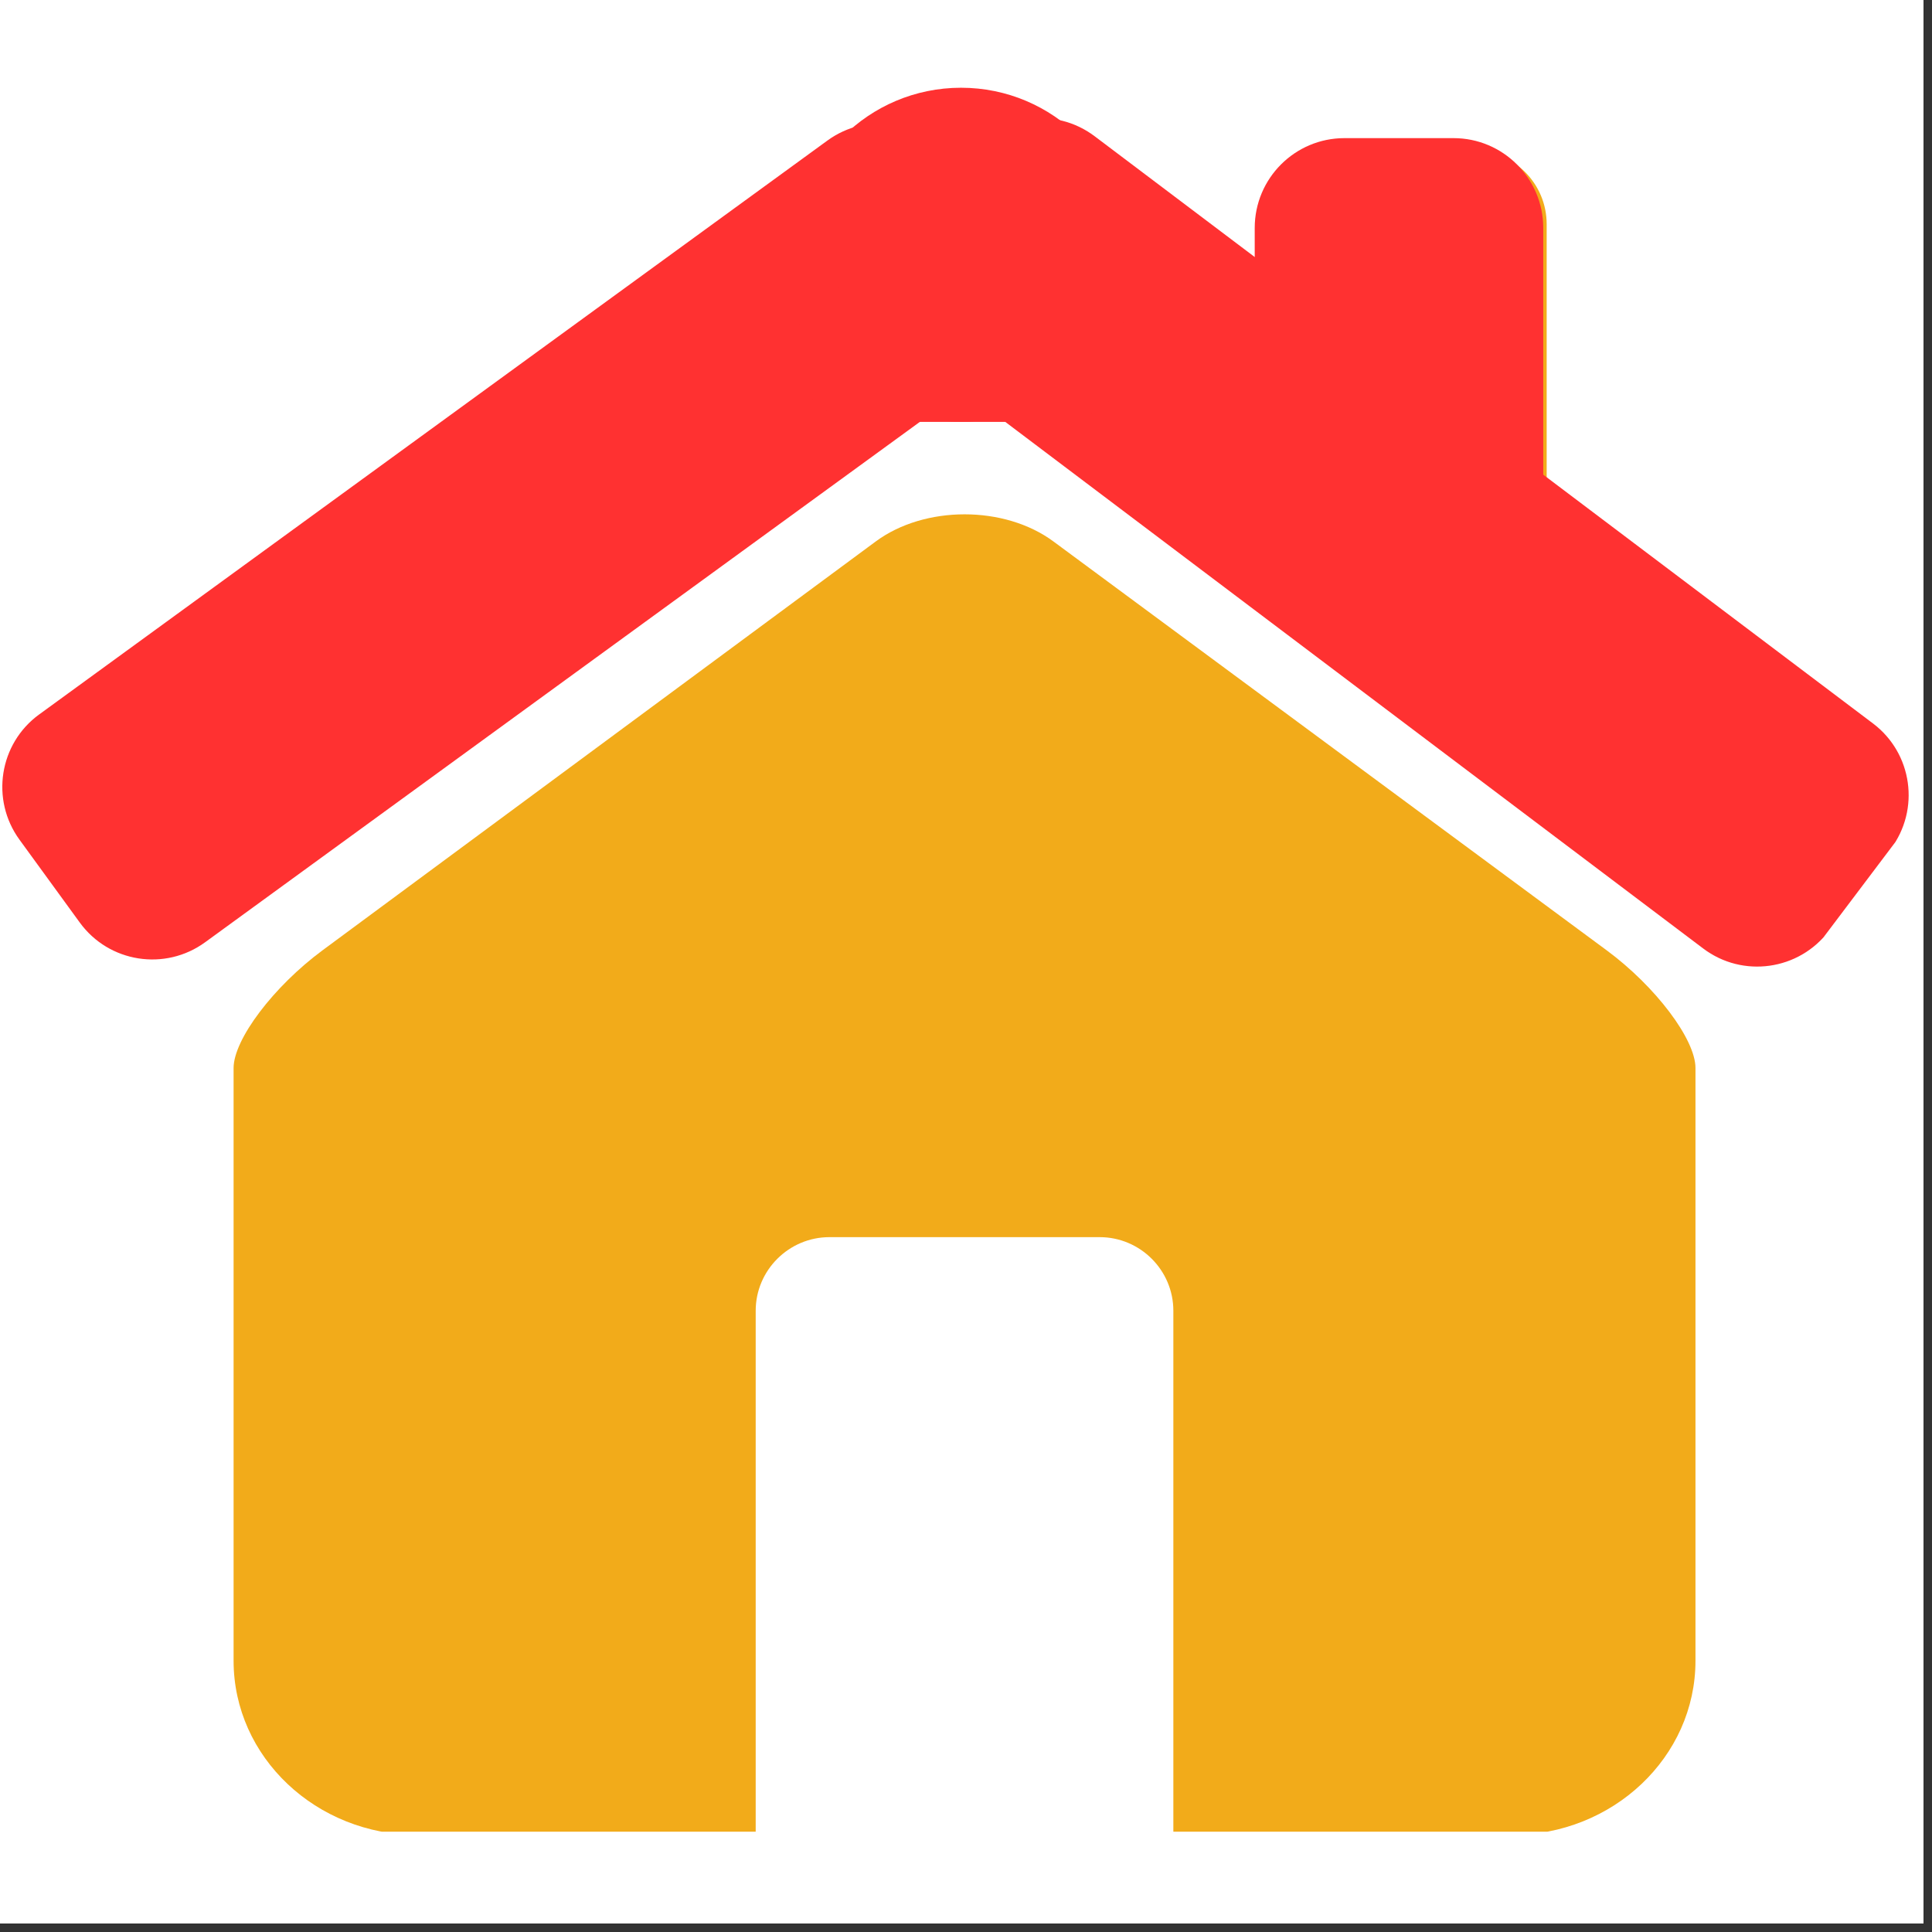 <svg xmlns="http://www.w3.org/2000/svg" xmlns:xlink="http://www.w3.org/1999/xlink" width="150" zoomAndPan="magnify" viewBox="0 0 112.5 112.5" height="150" preserveAspectRatio="xMidYMid meet" version="1.0"><rect x="0" y="0" width="112.5" height="112.5" fill="#333333" stroke="none"/><defs><clipPath id="a09b95643e"><path d="M 0 0 L 112.004 0 L 112.004 112.004 L 0 112.004 Z M 0 0 " clip-rule="nonzero"/></clipPath><clipPath id="cbb3d0d7ae"><path d="M 2 5.109 L 110 5.109 L 110 55 L 2 55 Z M 2 5.109 " clip-rule="nonzero"/></clipPath><clipPath id="1fbd959db0"><path d="M 13 29 L 99 29 L 99 106.66 L 13 106.66 Z M 13 29 " clip-rule="nonzero"/></clipPath><clipPath id="aa6e3c3221"><path d="M 0 7 L 60 7 L 60 56 L 0 56 Z M 0 7 " clip-rule="nonzero"/></clipPath><clipPath id="77892c3a0f"><path d="M -1.941 44.676 L 52.438 5.082 L 62.098 18.352 L 7.723 57.945 Z M -1.941 44.676 " clip-rule="nonzero"/></clipPath><clipPath id="2cddc6e24b"><path d="M 2.285 41.598 L 48.18 8.184 C 50.512 6.484 53.781 6.996 55.48 9.332 L 58.988 14.152 C 60.688 16.484 60.176 19.754 57.84 21.453 L 11.945 54.867 C 9.613 56.566 6.344 56.055 4.645 53.719 L 1.137 48.898 C -0.562 46.566 -0.051 43.297 2.285 41.598 Z M 2.285 41.598 " clip-rule="nonzero"/></clipPath><clipPath id="d84544de51"><path d="M 51 6 L 112 6 L 112 57 L 51 57 Z M 51 6 " clip-rule="nonzero"/></clipPath><clipPath id="c68a347b15"><path d="M 59.57 4.785 L 113.266 45.297 L 103.379 58.402 L 49.684 17.887 Z M 59.57 4.785 " clip-rule="nonzero"/></clipPath><clipPath id="e39db5ef16"><path d="M 63.742 7.934 L 109.062 42.125 C 111.367 43.863 111.824 47.141 110.086 49.445 L 106.496 54.203 C 104.754 56.508 101.477 56.969 99.176 55.23 L 53.855 21.035 C 51.551 19.297 51.094 16.02 52.832 13.715 L 56.422 8.957 C 58.16 6.652 61.438 6.195 63.742 7.934 Z M 63.742 7.934 " clip-rule="nonzero"/></clipPath><clipPath id="cd2872e1df"><path d="M 46.23 5.109 L 65.688 5.109 L 65.688 24.566 L 46.23 24.566 Z M 46.23 5.109 " clip-rule="nonzero"/></clipPath><clipPath id="847d8b694d"><path d="M 55.961 5.109 C 50.586 5.109 46.23 9.465 46.23 14.84 C 46.23 20.211 50.586 24.566 55.961 24.566 C 61.332 24.566 65.688 20.211 65.688 14.84 C 65.688 9.465 61.332 5.109 55.961 5.109 Z M 55.961 5.109 " clip-rule="nonzero"/></clipPath><clipPath id="3d189ff6f7"><path d="M 73.062 8.043 L 89.863 8.043 L 89.863 38.168 L 73.062 38.168 Z M 73.062 8.043 " clip-rule="nonzero"/></clipPath><clipPath id="53c13250fe"><path d="M 78.289 8.043 L 84.637 8.043 C 87.523 8.043 89.863 10.387 89.863 13.273 L 89.863 32.879 C 89.863 35.766 87.523 38.105 84.637 38.105 L 78.289 38.105 C 75.402 38.105 73.062 35.766 73.062 32.879 L 73.062 13.273 C 73.062 10.387 75.402 8.043 78.289 8.043 Z M 78.289 8.043 " clip-rule="nonzero"/></clipPath><clipPath id="2d94cd422d"><path d="M 46.23 16.457 L 65.777 16.457 L 65.777 24.566 L 46.23 24.566 Z M 46.23 16.457 " clip-rule="nonzero"/></clipPath><clipPath id="f9bac5fbd4"><path d="M 50.285 16.457 L 61.715 16.457 C 62.793 16.457 63.824 16.887 64.582 17.645 C 65.344 18.406 65.77 19.438 65.77 20.512 C 65.77 21.59 65.344 22.621 64.582 23.379 C 63.824 24.141 62.793 24.566 61.715 24.566 L 50.285 24.566 C 49.211 24.566 48.18 24.141 47.418 23.379 C 46.656 22.621 46.23 21.59 46.23 20.512 C 46.23 19.438 46.656 18.406 47.418 17.645 C 48.18 16.887 49.211 16.457 50.285 16.457 Z M 50.285 16.457 " clip-rule="nonzero"/></clipPath></defs><g clip-path="url(#a09b95643e)"><path fill="#ffffff" d="M 0 0 L 112.004 0 L 112.004 112.004 L 0 112.004 Z M 0 0 " fill-opacity="1" fill-rule="nonzero"/><path fill="#ffffff" d="M 0 0 L 112.004 0 L 112.004 112.004 L 0 112.004 Z M 0 0 " fill-opacity="1" fill-rule="nonzero"/></g><g clip-path="url(#cbb3d0d7ae)"><path fill="#f2ab1a" d="M 107.301 40.859 L 90.062 28.176 L 90.062 13.051 C 90.062 10.68 88.137 8.762 85.77 8.762 L 78.793 8.762 C 76.422 8.762 74.5 10.684 74.5 13.051 L 74.5 16.727 L 61.355 7.059 C 58.504 4.957 53.836 4.957 50.984 7.059 L 5.035 40.859 C 2.184 42.957 1.57 47.012 3.668 49.867 L 4.938 51.59 C 7.035 54.445 11.09 55.062 13.938 52.965 L 50.984 25.703 C 53.836 23.602 58.504 23.602 61.355 25.703 L 98.398 52.965 C 101.25 55.062 105.301 54.441 107.395 51.59 L 108.668 49.867 C 110.766 47.012 110.152 42.957 107.301 40.859 Z M 107.301 40.859 " fill-opacity="1" fill-rule="nonzero"/></g><g clip-path="url(#1fbd959db0)"><path fill="#f2ab1a" d="M 93.555 55.336 L 61.344 31.531 C 58.496 29.422 53.84 29.422 50.992 31.531 L 18.781 55.336 C 15.934 57.441 13.602 60.523 13.602 62.191 L 13.602 96.707 C 13.602 102.309 18.406 106.855 24.336 106.855 L 44.004 106.855 L 44.004 76.324 C 44.004 73.965 45.938 72.039 48.297 72.039 L 64.035 72.039 C 66.395 72.039 68.324 73.965 68.324 76.324 L 68.324 106.855 L 88 106.855 C 93.926 106.855 98.727 102.309 98.727 96.707 L 98.727 62.191 C 98.73 60.523 96.406 57.441 93.555 55.336 Z M 93.555 55.336 " fill-opacity="1" fill-rule="nonzero"/></g><g clip-path="url(#aa6e3c3221)"><g clip-path="url(#77892c3a0f)"><g clip-path="url(#2cddc6e24b)"><path fill="#ff3131" d="M -1.941 44.676 L 52.387 5.121 L 62.047 18.391 L 7.723 57.945 Z M -1.941 44.676 " fill-opacity="1" fill-rule="nonzero"/></g></g></g><g clip-path="url(#d84544de51)"><g clip-path="url(#c68a347b15)"><g clip-path="url(#e39db5ef16)"><path fill="#ff3131" d="M 59.57 4.785 L 113.215 45.258 L 103.328 58.363 L 49.684 17.887 Z M 59.57 4.785 " fill-opacity="1" fill-rule="nonzero"/></g></g></g><g clip-path="url(#cd2872e1df)"><g clip-path="url(#847d8b694d)"><path fill="#ff3131" d="M 46.23 5.109 L 65.688 5.109 L 65.688 24.566 L 46.23 24.566 Z M 46.23 5.109 " fill-opacity="1" fill-rule="nonzero"/></g></g><g clip-path="url(#3d189ff6f7)"><g clip-path="url(#53c13250fe)"><path fill="#ff3131" d="M 73.062 8.043 L 89.863 8.043 L 89.863 38.102 L 73.062 38.102 Z M 73.062 8.043 " fill-opacity="1" fill-rule="nonzero"/></g></g><g clip-path="url(#2d94cd422d)"><g clip-path="url(#f9bac5fbd4)"><path fill="#ff3131" d="M 46.23 16.457 L 65.777 16.457 L 65.777 24.566 L 46.23 24.566 Z M 46.23 16.457 " fill-opacity="1" fill-rule="nonzero"/></g></g></svg>